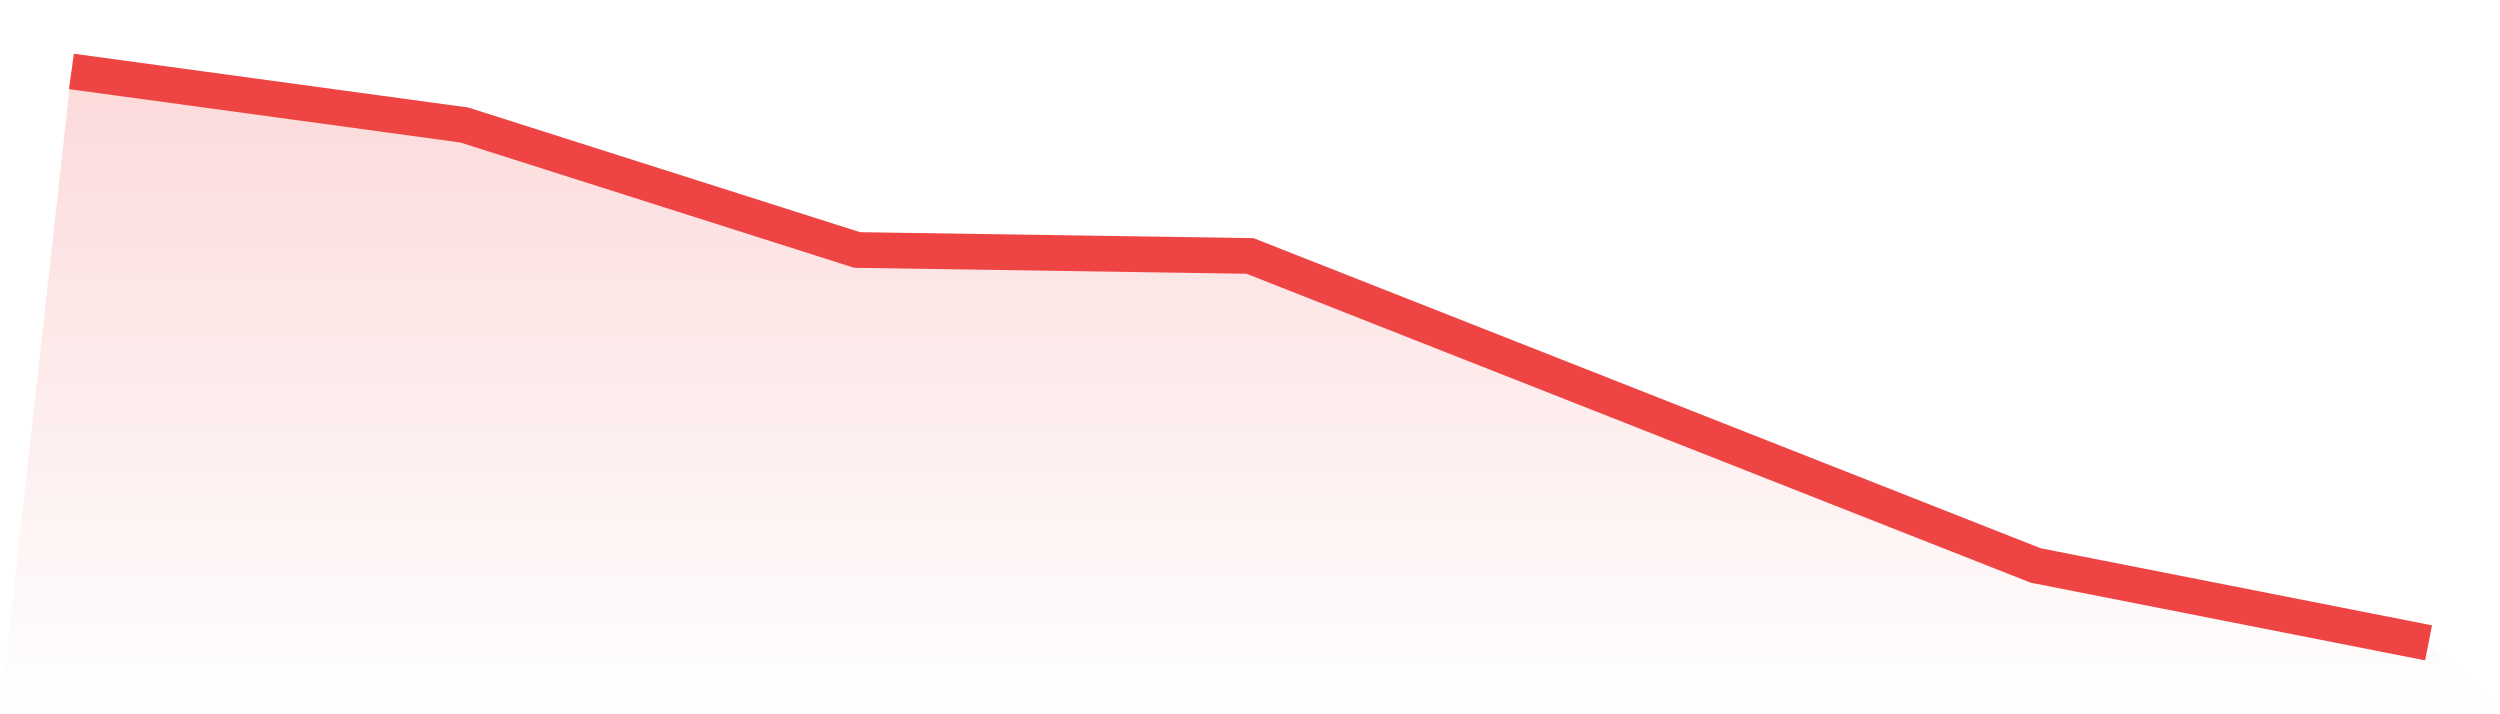 <svg viewBox="0 0 140 40" xmlns="http://www.w3.org/2000/svg">
<defs>
<linearGradient id="gradient" x1="0" x2="0" y1="0" y2="1">
<stop offset="0%" stop-color="#ef4444" stop-opacity="0.2"/>
<stop offset="100%" stop-color="#ef4444" stop-opacity="0"/>
</linearGradient>
</defs>
<path d="M4,4 L4,4 L26,7 L48,14 L70,14.333 L92,23 L114,31.667 L136,36 L140,40 L0,40 z" fill="url(#gradient)"/>
<path d="M4,4 L4,4 L26,7 L48,14 L70,14.333 L92,23 L114,31.667 L136,36" fill="none" stroke="#ef4444" stroke-width="2"/>
</svg>